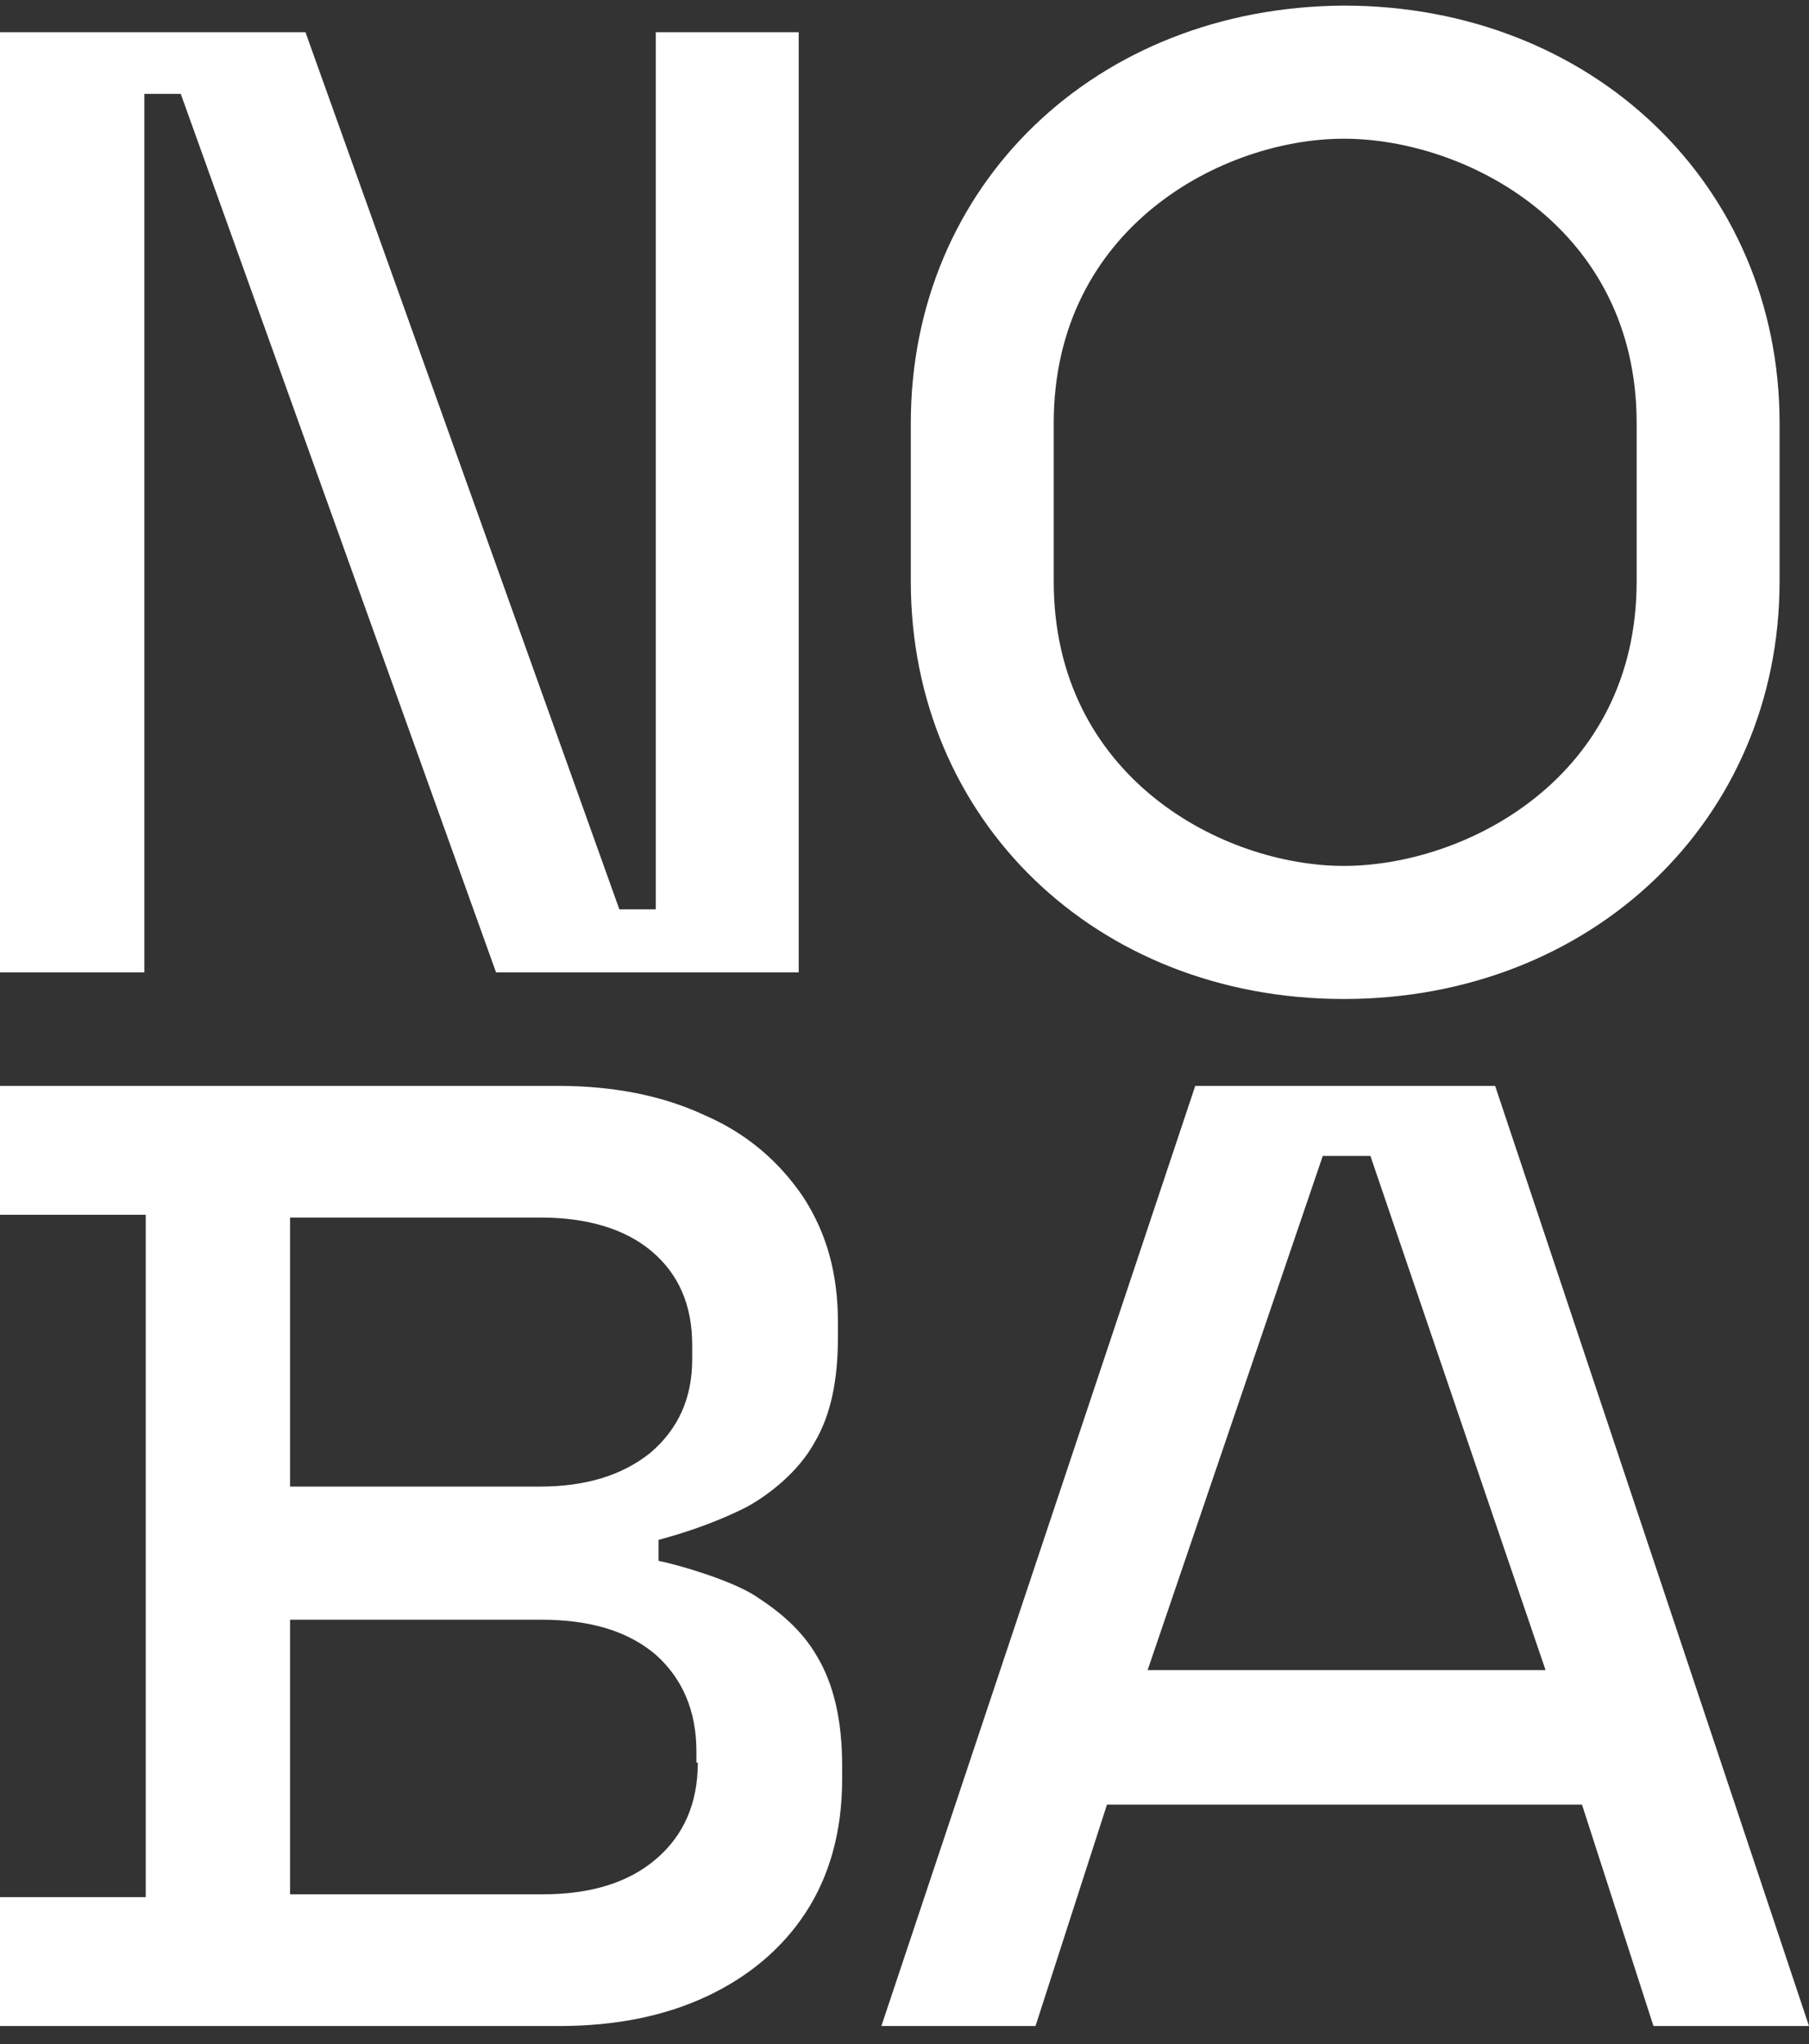 <svg xml:space="preserve" style="enable-background:new 0 0 129.1 145.9;" viewBox="0 0 129.1 145.9" y="0px" x="0px" xmlns:xlink="http://www.w3.org/1999/xlink" xmlns="http://www.w3.org/2000/svg" id="Lager_1" version="1.1">
<rect x="0" y="0" width="129.1" height="145.9" fill="#333333" stroke="none"/>
<style type="text/css">
	.st0{fill:#FFFFFF;}
</style>
<g>
	<polygon points="10.3,6.7 12.9,6.7 35.4,69.4 57,69.4 57,2.3 46.8,2.3 46.8,64.9 44.2,64.9 21.8,2.3 0,2.3 0,69.4 
		10.3,69.4" class="st0"></polygon>
	<path d="M53.9,113.9c-1.7-1.1-5.4-2.2-6.9-2.5v-1.5c1.5-0.4,3.8-1.1,6.2-2.3c1.7-0.9,3.8-2.6,4.9-4.6
		c1.2-2,1.7-4.5,1.7-7.6v-1c0-3.5-0.8-6.4-2.5-9c-1.7-2.5-4-4.5-7-5.8c-3-1.4-6.5-2.1-10.5-2.1H0v9.2h10.4v48.7H0v9.2h39.9
		c4,0,7.5-0.7,10.5-2.1c3-1.4,5.4-3.4,7.1-6c1.7-2.6,2.6-5.8,2.6-9.5v-1c0-3.2-0.6-5.8-1.8-7.8C57.2,116.3,55.6,115,53.9,113.9z
		 M20.7,86.9h17.9c3.3,0,6,0.8,7.9,2.4c1.9,1.6,2.9,3.8,2.9,6.7v1c0,2.8-1,5-3,6.7c-2,1.6-4.6,2.4-7.9,2.4H20.7V86.9z M49.8,125.8
		c0,2.9-1,5.2-3,6.9c-2,1.7-4.7,2.5-8.1,2.5H20.7v-19.6h17.9c3.5,0,6.2,0.8,8.2,2.5c1.9,1.7,2.9,4,2.9,6.9V125.8z" class="st0"></path>
	<path d="M106.7,77.5H85.3l-22.4,67.1h11l5.1-15.8h33.9l5.1,15.8h11.1L106.7,77.5z M81.9,119.2l12.5-36.7h3.4l12.5,36.7
		H81.9z" class="st0"></path>
	<path d="M95.9,71.3c17.7,0,31.1-12.8,31.1-29.8V30.2c0-17-13.4-29.8-31.1-29.8C78.2,0.5,65,13.2,65,30.2v11.3
		C65,58.5,78.2,71.3,95.9,71.3z M75.2,41.5V30.2c0-14,12.1-20.3,20.7-20.3c8.7,0,20.9,6.3,20.9,20.3v11.3c0,14-12.2,20.3-20.9,20.3
		C87.3,61.8,75.2,55.5,75.2,41.5z" class="st0"></path>
</g>
</svg>

